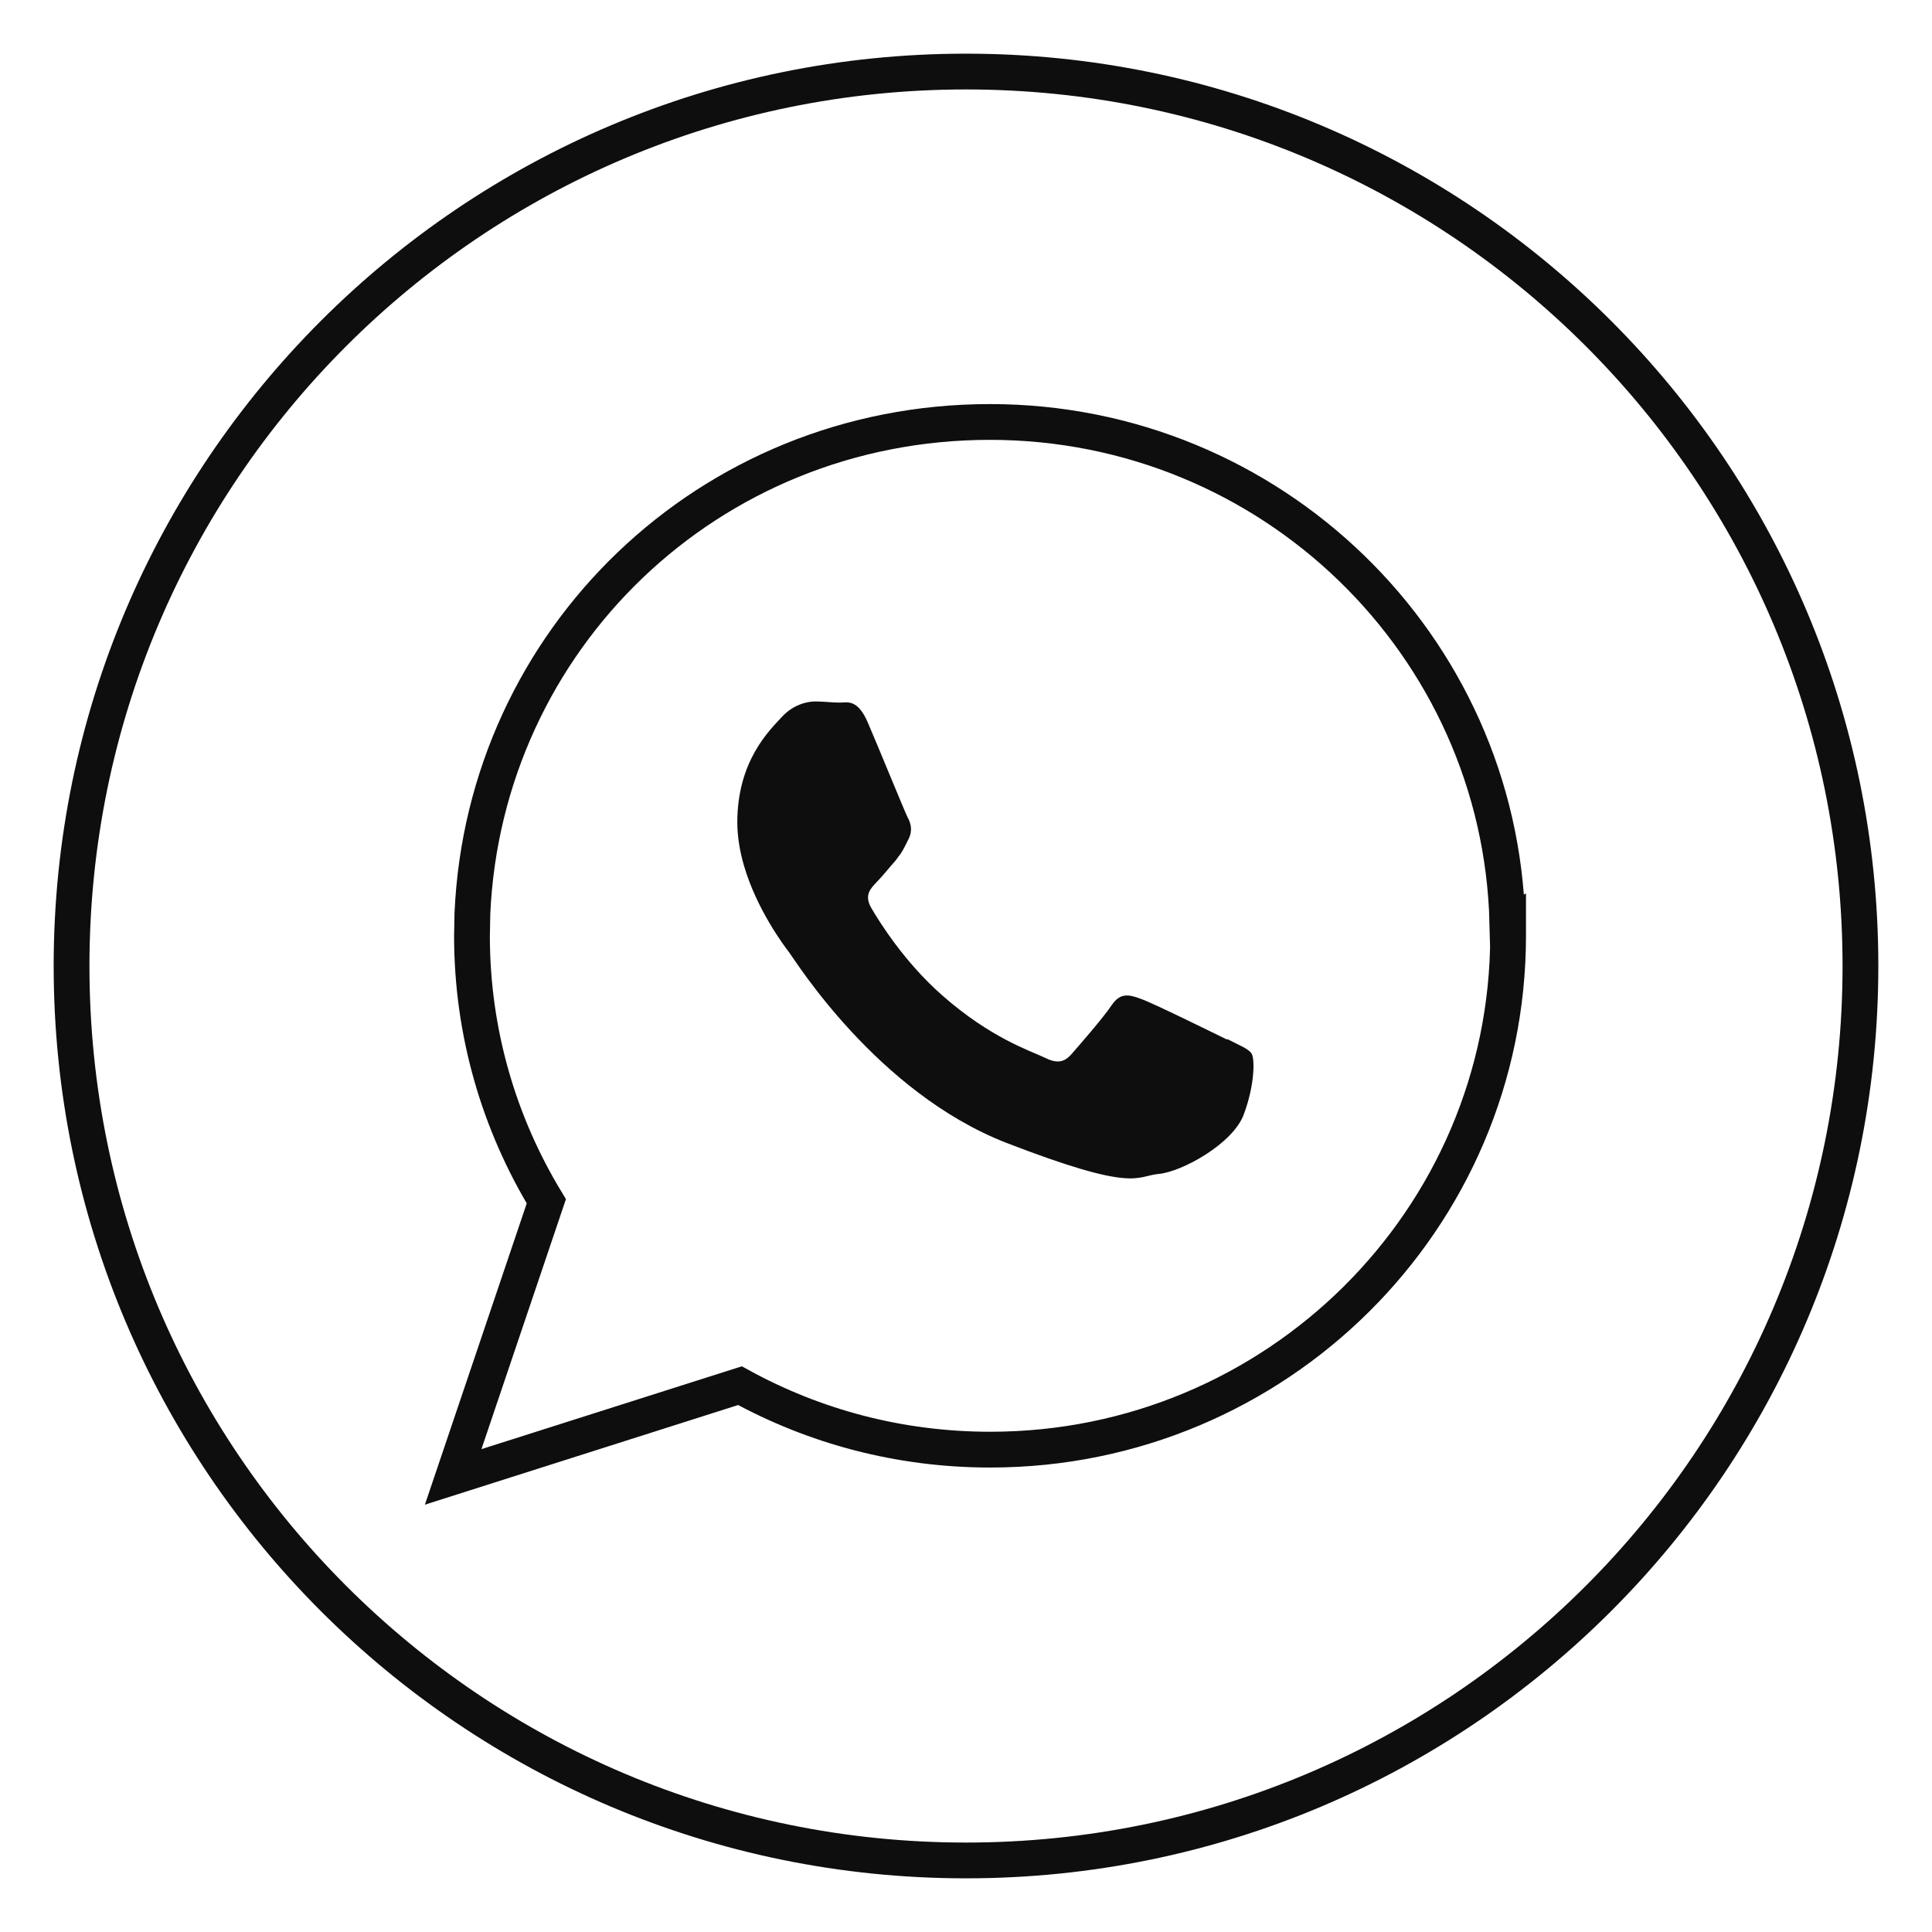 <?xml version="1.0" encoding="UTF-8"?>
<svg xmlns="http://www.w3.org/2000/svg" width="27" height="27" viewBox="0 0 27 27" fill="none">
  <path d="M13.5 26C6.596 26 1 20.404 1 13.5C1 6.596 6.596 1 13.5 1C20.404 1 26 6.596 26 13.5C26 20.404 20.404 26 13.5 26Z" stroke="#0E0E0E" stroke-width="0.5" stroke-miterlimit="10"></path>
  <path fill-rule="evenodd" clip-rule="evenodd" d="M21.066 12.897C20.969 9.012 17.767 5.897 13.834 5.897C9.9 5.897 6.774 8.942 6.602 12.763C6.602 12.87 6.596 12.973 6.596 13.08C6.596 14.436 6.978 15.706 7.635 16.788L6.333 20.64L10.341 19.365C11.38 19.936 12.569 20.259 13.839 20.259C17.837 20.259 21.076 17.041 21.076 13.075C21.076 13.016 21.076 12.951 21.076 12.892L21.066 12.897Z" stroke="#0E0E0E" stroke-width="0.5" stroke-miterlimit="10"></path>
  <path fill-rule="evenodd" clip-rule="evenodd" d="M17.148 14.528C16.971 14.442 16.099 14.011 15.938 13.957C15.776 13.898 15.658 13.871 15.539 14.043C15.421 14.221 15.077 14.614 14.974 14.732C14.867 14.851 14.77 14.867 14.587 14.775C14.409 14.689 13.839 14.506 13.161 13.904C12.634 13.441 12.278 12.865 12.176 12.688C12.074 12.51 12.165 12.418 12.252 12.327C12.332 12.246 12.429 12.123 12.521 12.02C12.542 11.988 12.564 11.961 12.585 11.934C12.628 11.87 12.655 11.81 12.698 11.724C12.757 11.606 12.73 11.504 12.682 11.418C12.639 11.332 12.284 10.46 12.133 10.11C11.988 9.76 11.837 9.819 11.735 9.819C11.633 9.819 11.514 9.803 11.396 9.803C11.278 9.803 11.084 9.846 10.922 10.024C10.761 10.201 10.304 10.627 10.304 11.493C10.304 11.697 10.341 11.902 10.395 12.09C10.573 12.709 10.96 13.22 11.03 13.312C11.116 13.425 12.257 15.265 14.06 15.97C15.868 16.669 15.868 16.438 16.191 16.406C16.513 16.379 17.24 15.981 17.385 15.566C17.536 15.157 17.536 14.802 17.493 14.727C17.45 14.657 17.331 14.614 17.154 14.522L17.148 14.528Z" fill="#0E0E0E"></path>
</svg>
